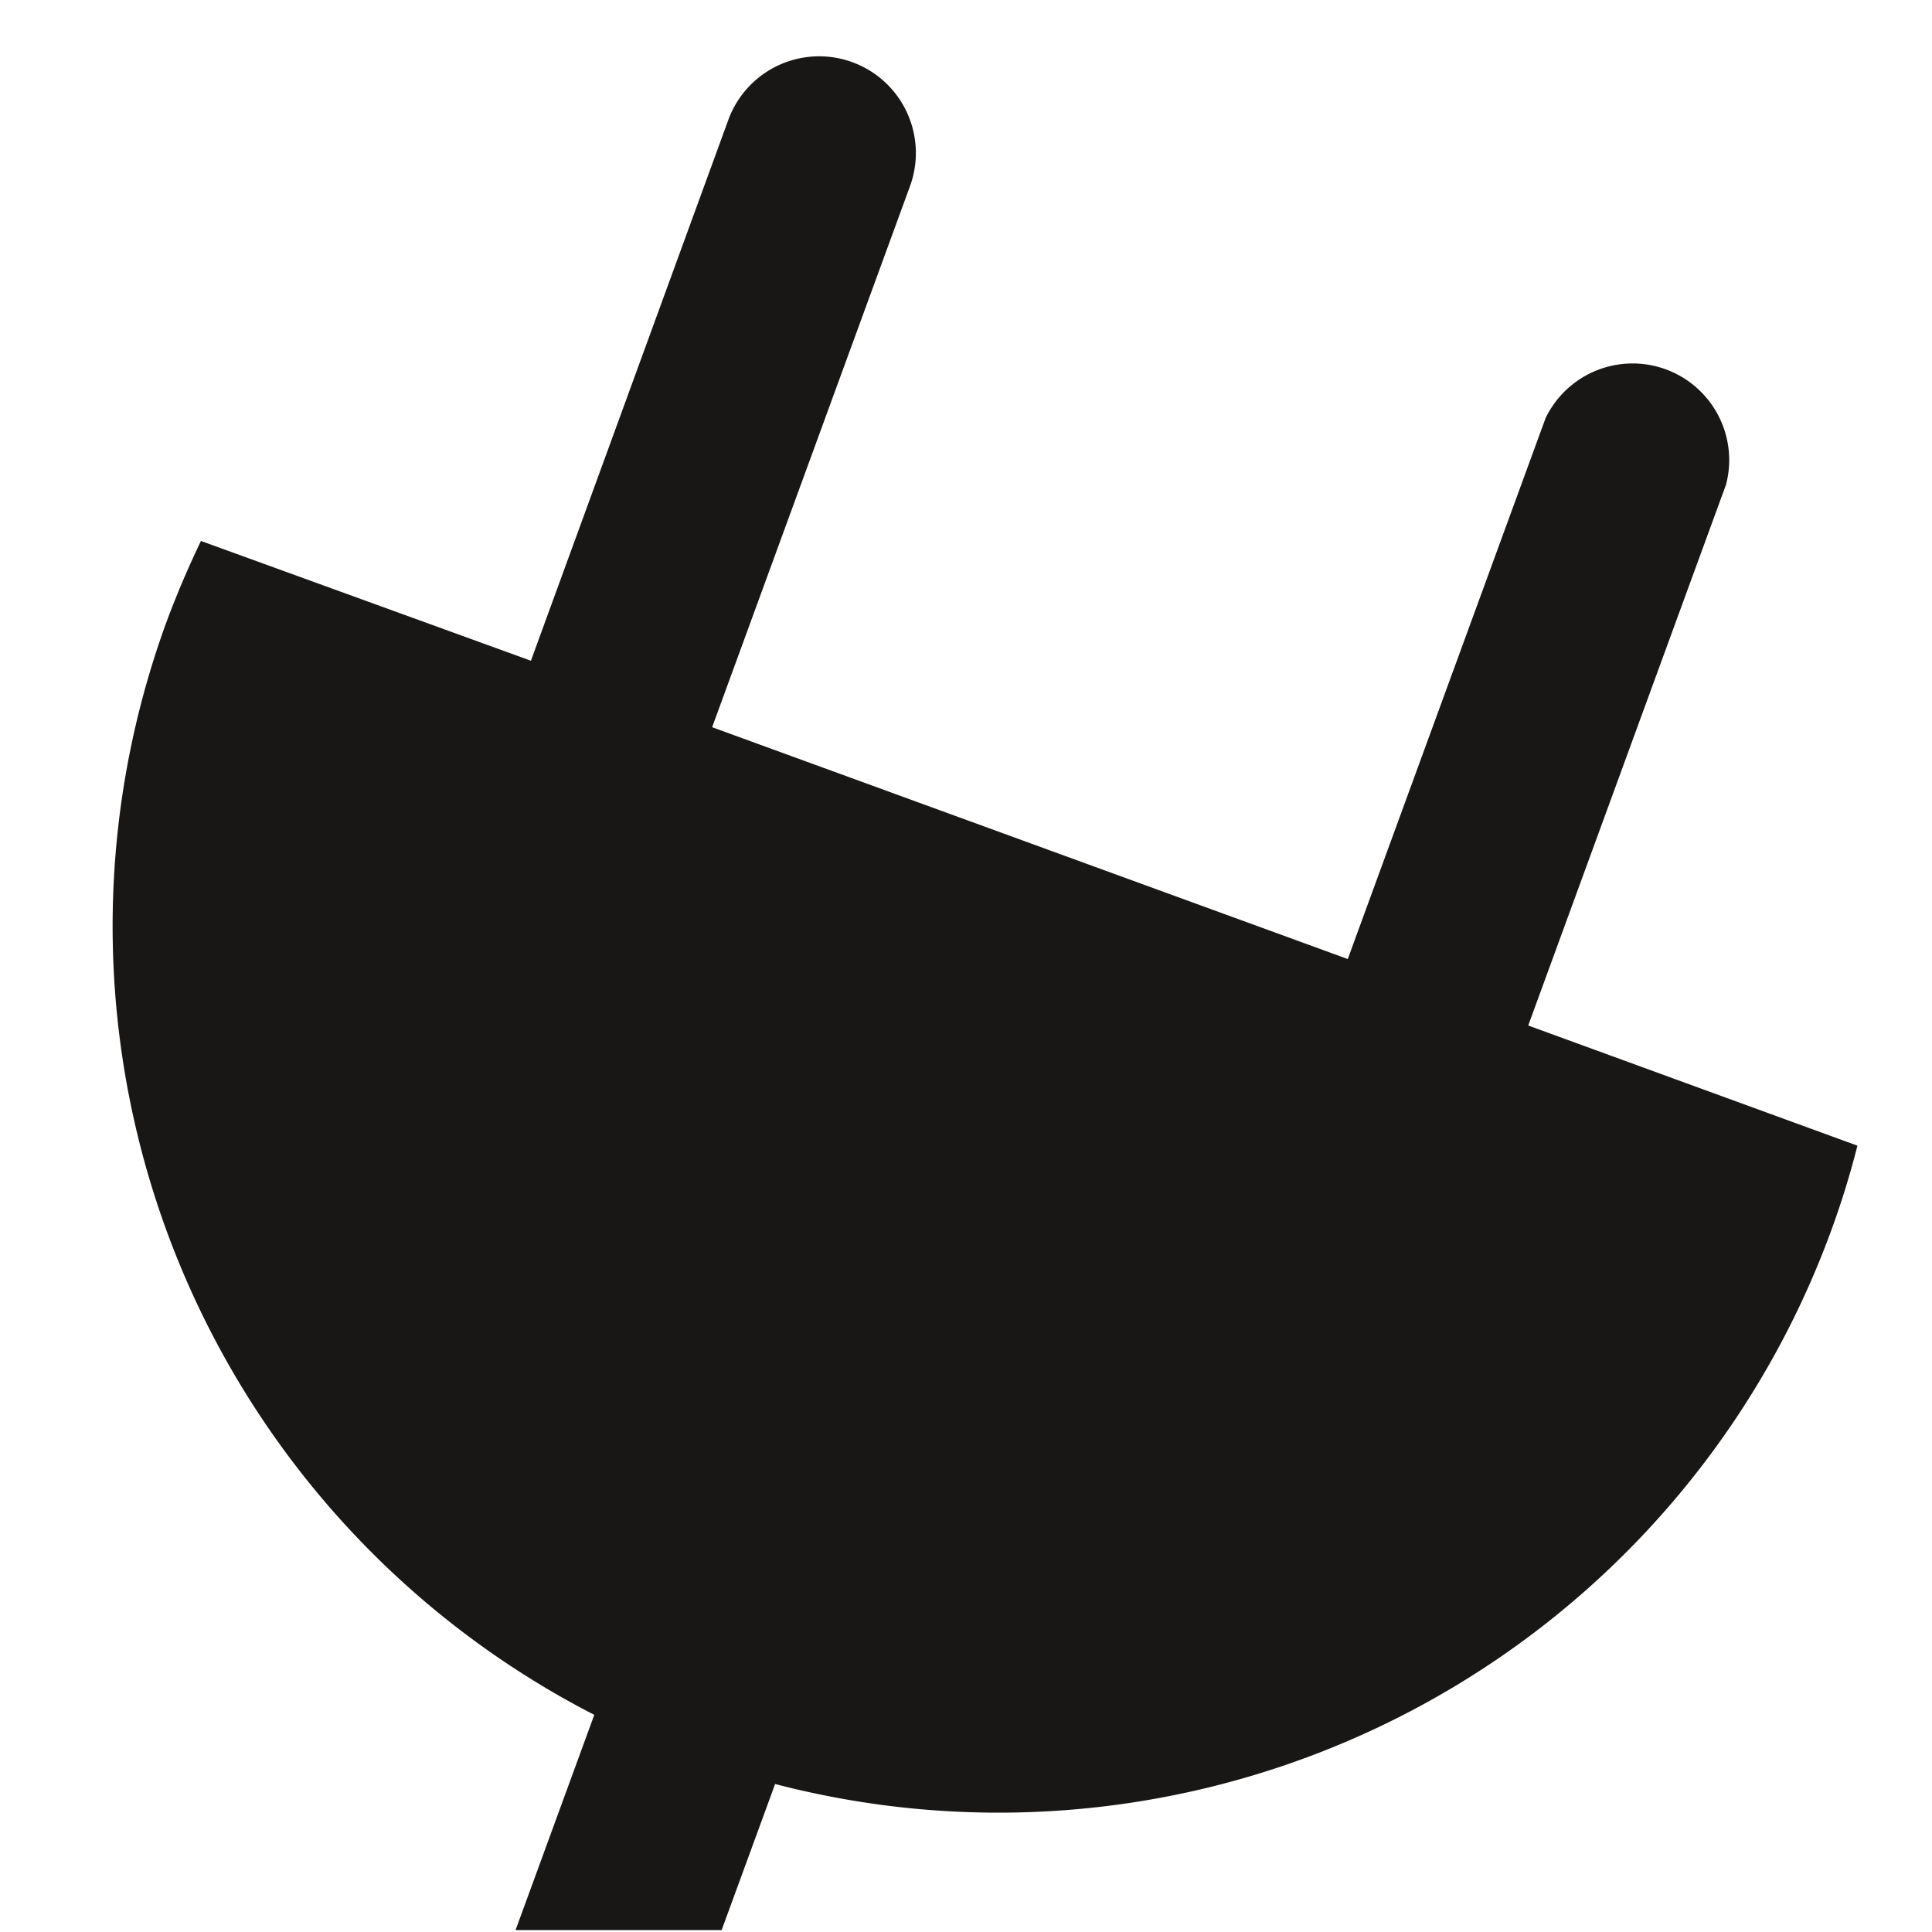 <svg xmlns="http://www.w3.org/2000/svg" xmlns:xlink="http://www.w3.org/1999/xlink" viewBox="0 0 50 50"><defs><style>.cls-1{fill:none;}.cls-2{clip-path:url(#clip-path);}.cls-3{fill:#181716;}</style><clipPath id="clip-path"><rect class="cls-1" x="-0.01" y="-0.05" width="50" height="50"/></clipPath></defs><title>Icons_02</title><g id="Ebene_23" data-name="Ebene 23"><g class="cls-2"><path class="cls-3" d="M39.55,26.54l5.12-14A2.5,2.5,0,0,0,40,10.82l-5.12,14-16.45-6,5.12-14a2.5,2.5,0,1,0-4.7-1.72l-5.11,14L5.2,14c-.33.69-.63,1.39-.9,2.12A22.94,22.94,0,0,0,15.38,44.38L10,59.09A2.5,2.5,0,0,0,11.5,62.3a2.55,2.55,0,0,0,.86.15,2.49,2.49,0,0,0,2.34-1.64l5.36-14.64A22.94,22.94,0,0,0,47.39,31.85a22.28,22.28,0,0,0,.68-2.2Z"/></g></g></svg>